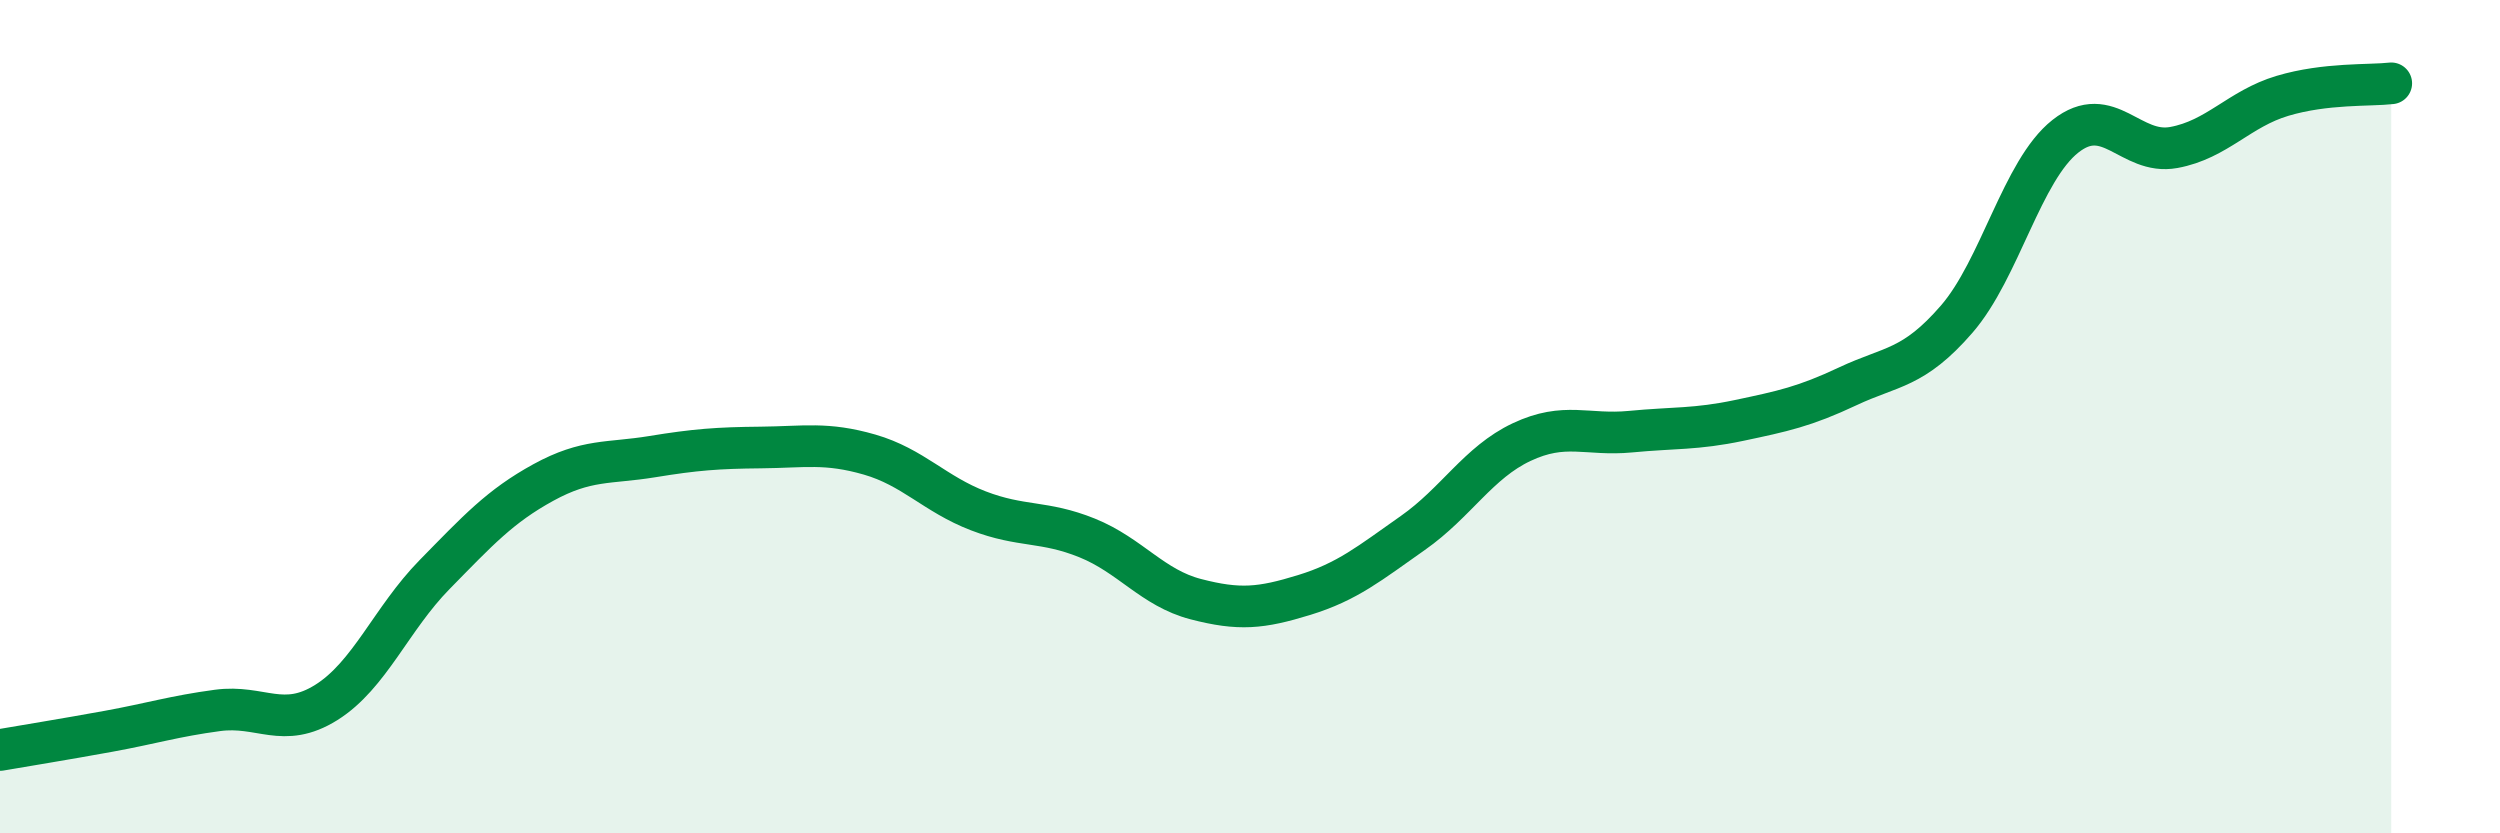 
    <svg width="60" height="20" viewBox="0 0 60 20" xmlns="http://www.w3.org/2000/svg">
      <path
        d="M 0,18 C 0.52,17.91 1.57,17.74 2.61,17.55 C 3.65,17.36 4.18,17.19 5.22,17.05 C 6.26,16.91 6.79,17.51 7.83,16.86 C 8.87,16.21 9.39,14.85 10.43,13.79 C 11.47,12.73 12,12.15 13.04,11.58 C 14.08,11.01 14.61,11.13 15.65,10.96 C 16.69,10.79 17.22,10.75 18.26,10.74 C 19.3,10.73 19.83,10.61 20.87,10.91 C 21.91,11.21 22.44,11.86 23.48,12.26 C 24.52,12.66 25.05,12.49 26.09,12.91 C 27.13,13.33 27.66,14.11 28.7,14.38 C 29.74,14.65 30.26,14.6 31.3,14.28 C 32.34,13.96 32.87,13.52 33.91,12.79 C 34.95,12.06 35.48,11.1 36.52,10.61 C 37.56,10.12 38.09,10.46 39.13,10.36 C 40.17,10.26 40.7,10.31 41.74,10.09 C 42.78,9.87 43.31,9.76 44.35,9.27 C 45.39,8.78 45.92,8.86 46.96,7.66 C 48,6.46 48.53,4.09 49.57,3.27 C 50.61,2.45 51.13,3.73 52.17,3.54 C 53.21,3.35 53.74,2.61 54.78,2.3 C 55.82,1.99 56.87,2.06 57.39,2L57.39 20L0 20Z"
        fill="#008740"
        opacity="0.1"
        stroke-linecap="round"
        stroke-linejoin="round"
      />
      <path
        d="M 0,18 C 0.52,17.91 1.57,17.74 2.61,17.55 C 3.65,17.36 4.18,17.19 5.22,17.05 C 6.26,16.91 6.79,17.51 7.83,16.86 C 8.87,16.21 9.39,14.85 10.43,13.79 C 11.47,12.73 12,12.15 13.04,11.58 C 14.08,11.01 14.61,11.13 15.65,10.96 C 16.69,10.79 17.22,10.75 18.26,10.74 C 19.3,10.73 19.83,10.61 20.87,10.91 C 21.91,11.21 22.44,11.86 23.48,12.26 C 24.52,12.66 25.05,12.49 26.09,12.91 C 27.13,13.33 27.66,14.11 28.7,14.38 C 29.74,14.65 30.26,14.6 31.3,14.28 C 32.34,13.96 32.87,13.52 33.91,12.79 C 34.95,12.06 35.48,11.1 36.52,10.61 C 37.56,10.12 38.09,10.46 39.13,10.36 C 40.17,10.26 40.7,10.31 41.74,10.09 C 42.78,9.87 43.31,9.76 44.35,9.27 C 45.39,8.78 45.92,8.86 46.96,7.66 C 48,6.46 48.53,4.09 49.57,3.27 C 50.61,2.45 51.13,3.73 52.17,3.54 C 53.21,3.35 53.74,2.61 54.78,2.3 C 55.82,1.99 56.87,2.06 57.39,2"
        stroke="#008740"
        stroke-width="1"
        fill="none"
        stroke-linecap="round"
        stroke-linejoin="round"
      />
    </svg>
  